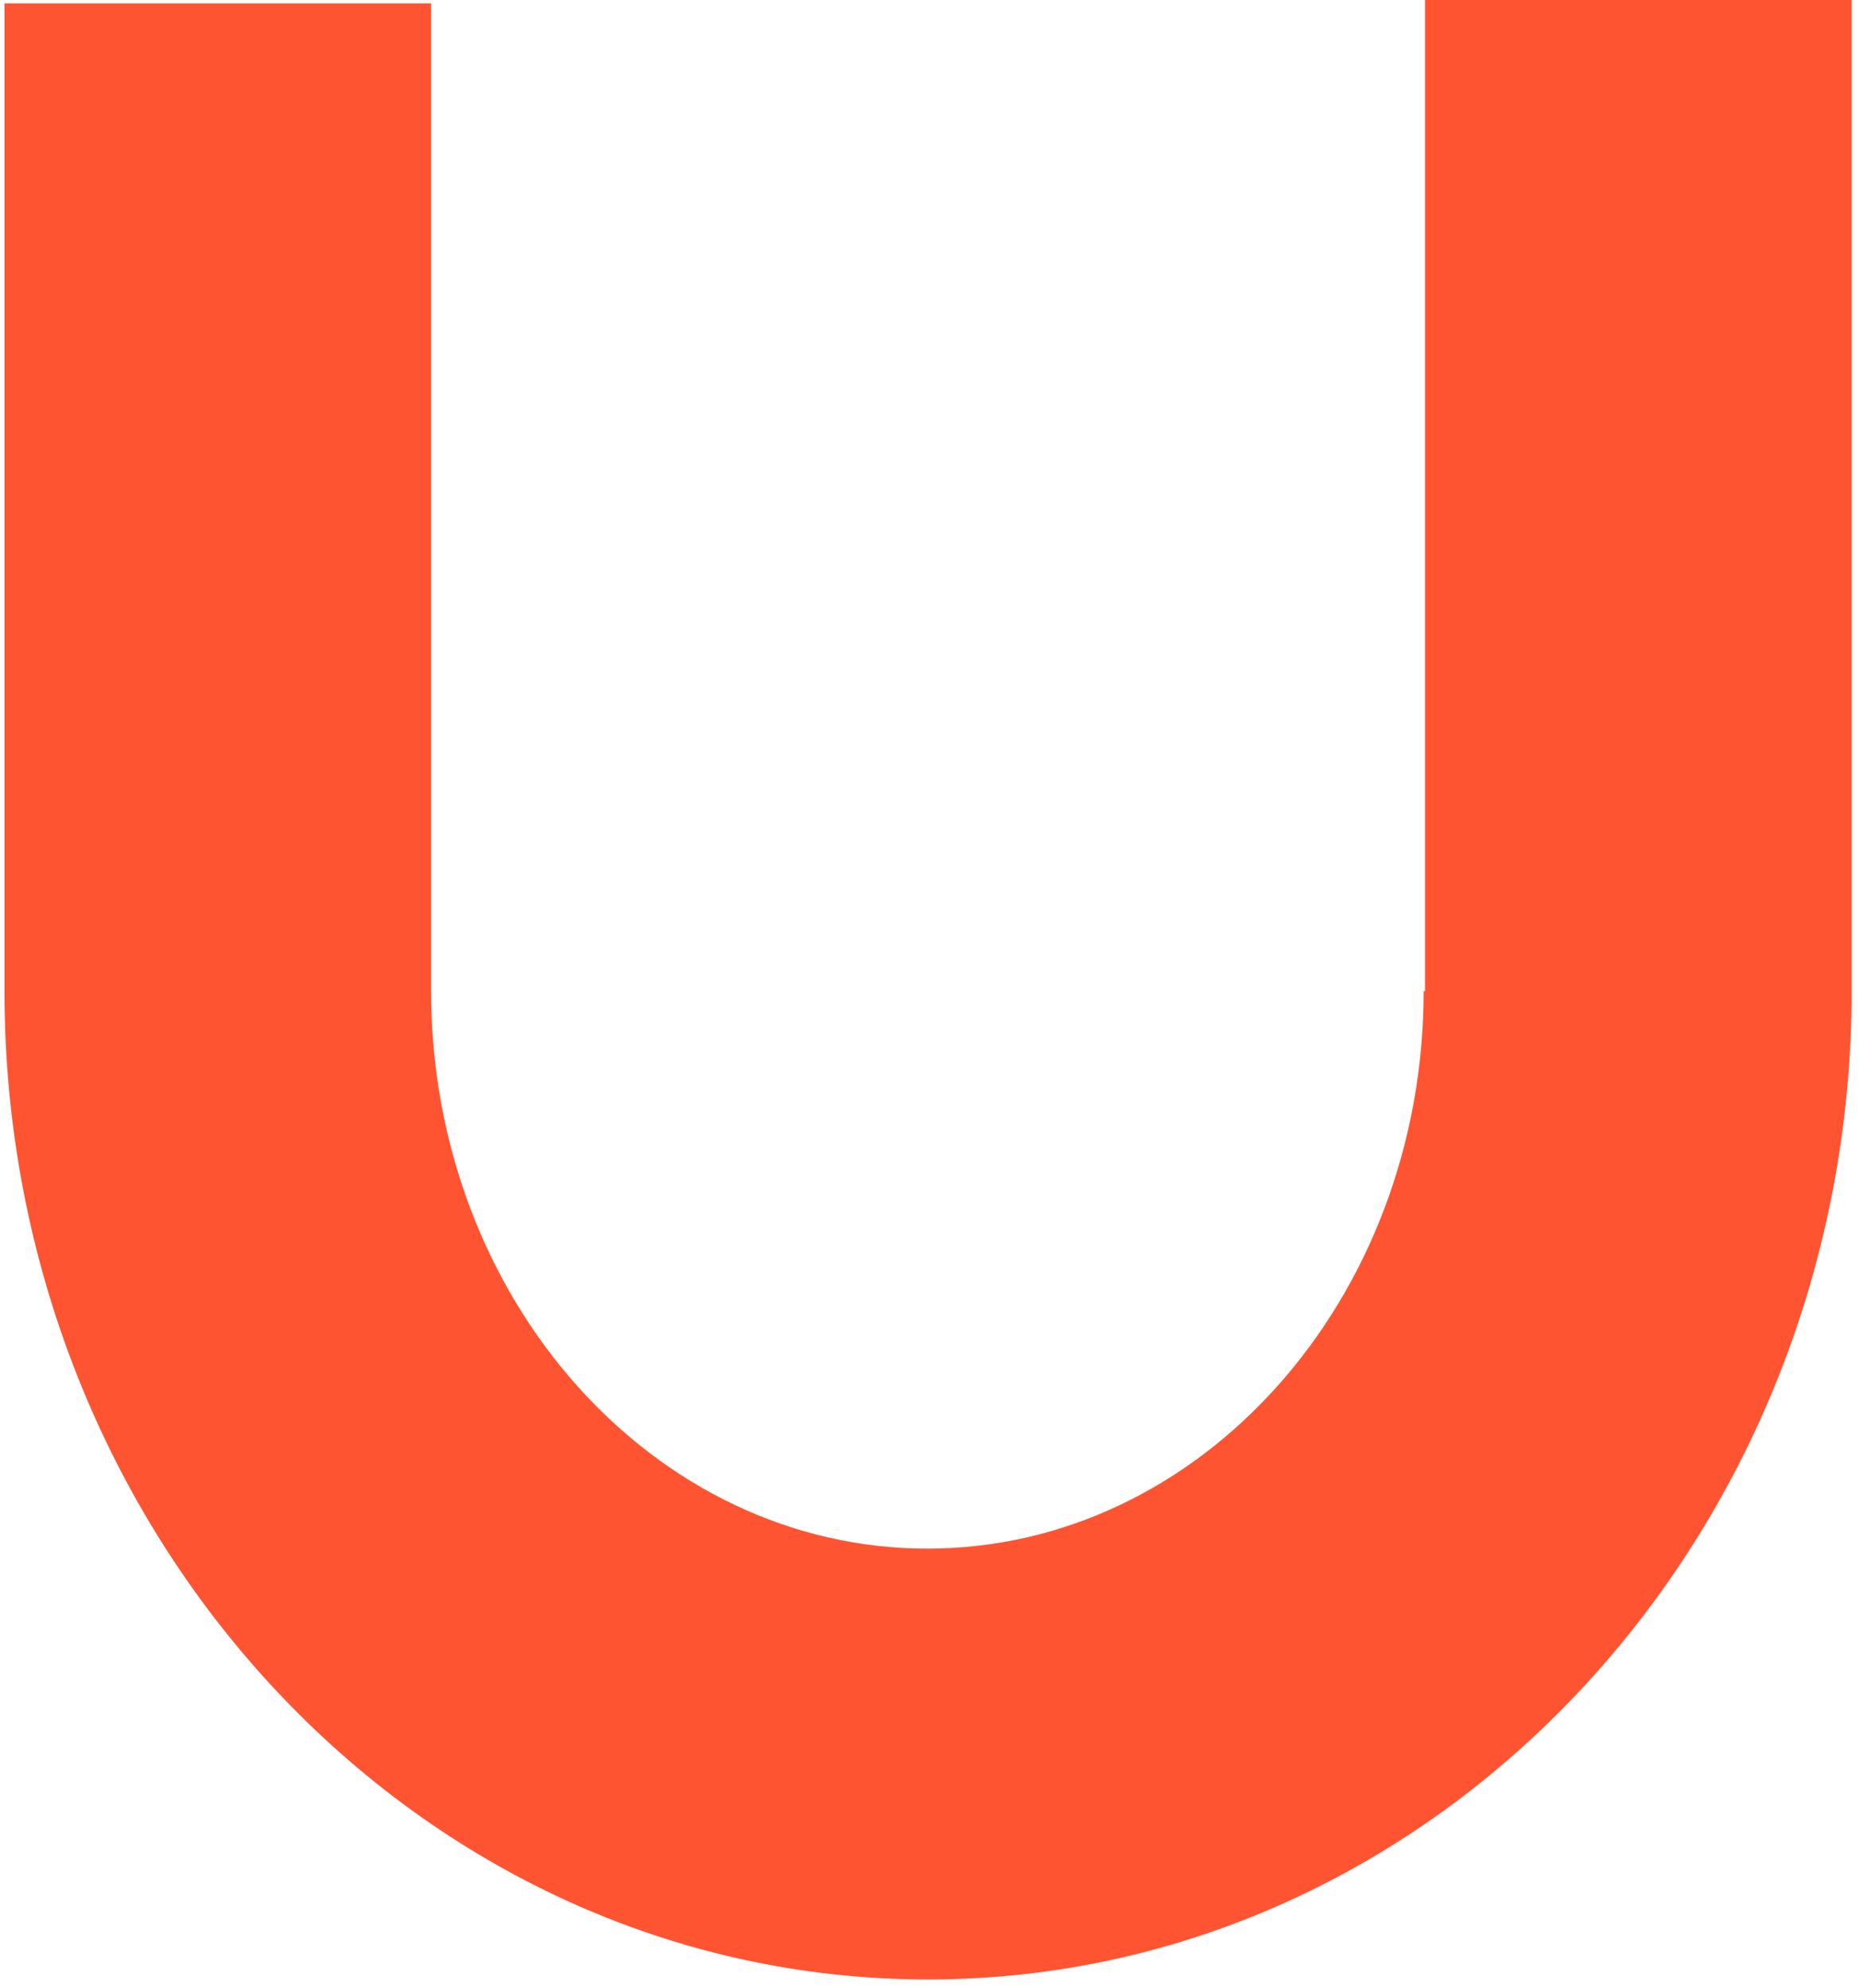 <?xml version="1.0" encoding="UTF-8"?>
<svg xmlns="http://www.w3.org/2000/svg" width="188" height="201" viewBox="0 0 188 201" fill="none">
  <path d="M143.974 100.211C143.974 131.308 121.479 156.584 93.787 156.584C66.094 156.584 43.598 131.308 43.598 100.211V0.343H0.453V100.211C0.453 155.351 42.368 200.147 93.855 200.147C145.342 200.147 187.256 155.351 187.256 100.211V0H144.111V100.211H143.974Z" fill="#FF5432"></path>
</svg>
